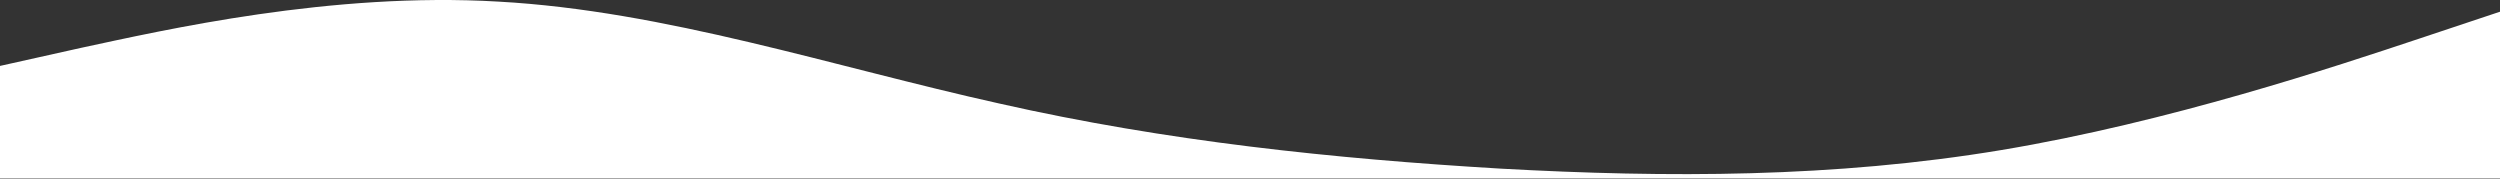 <svg preserveAspectRatio="none" width="1440" height="103" viewBox="0 0 1440 103" fill="none" xmlns="http://www.w3.org/2000/svg">
<rect x="0" y="0" width="1440" height="103" fill="#333333" stroke="none"/>
<path d="M1152.9 86.408C1056.7 102.442 960.501 102.442 864.301 97.13C768.1 91.419 671.9 81.398 575.699 59.653C479.499 38.309 383.299 6.242 287.098 0.93C190.898 -4.782 94.697 17.264 46.597 27.586L0 37.973V102.807H1440V6.742L1393.4 22.275C1345.3 38.308 1249.1 70.375 1152.9 86.408Z" fill="white"/>
</svg>
